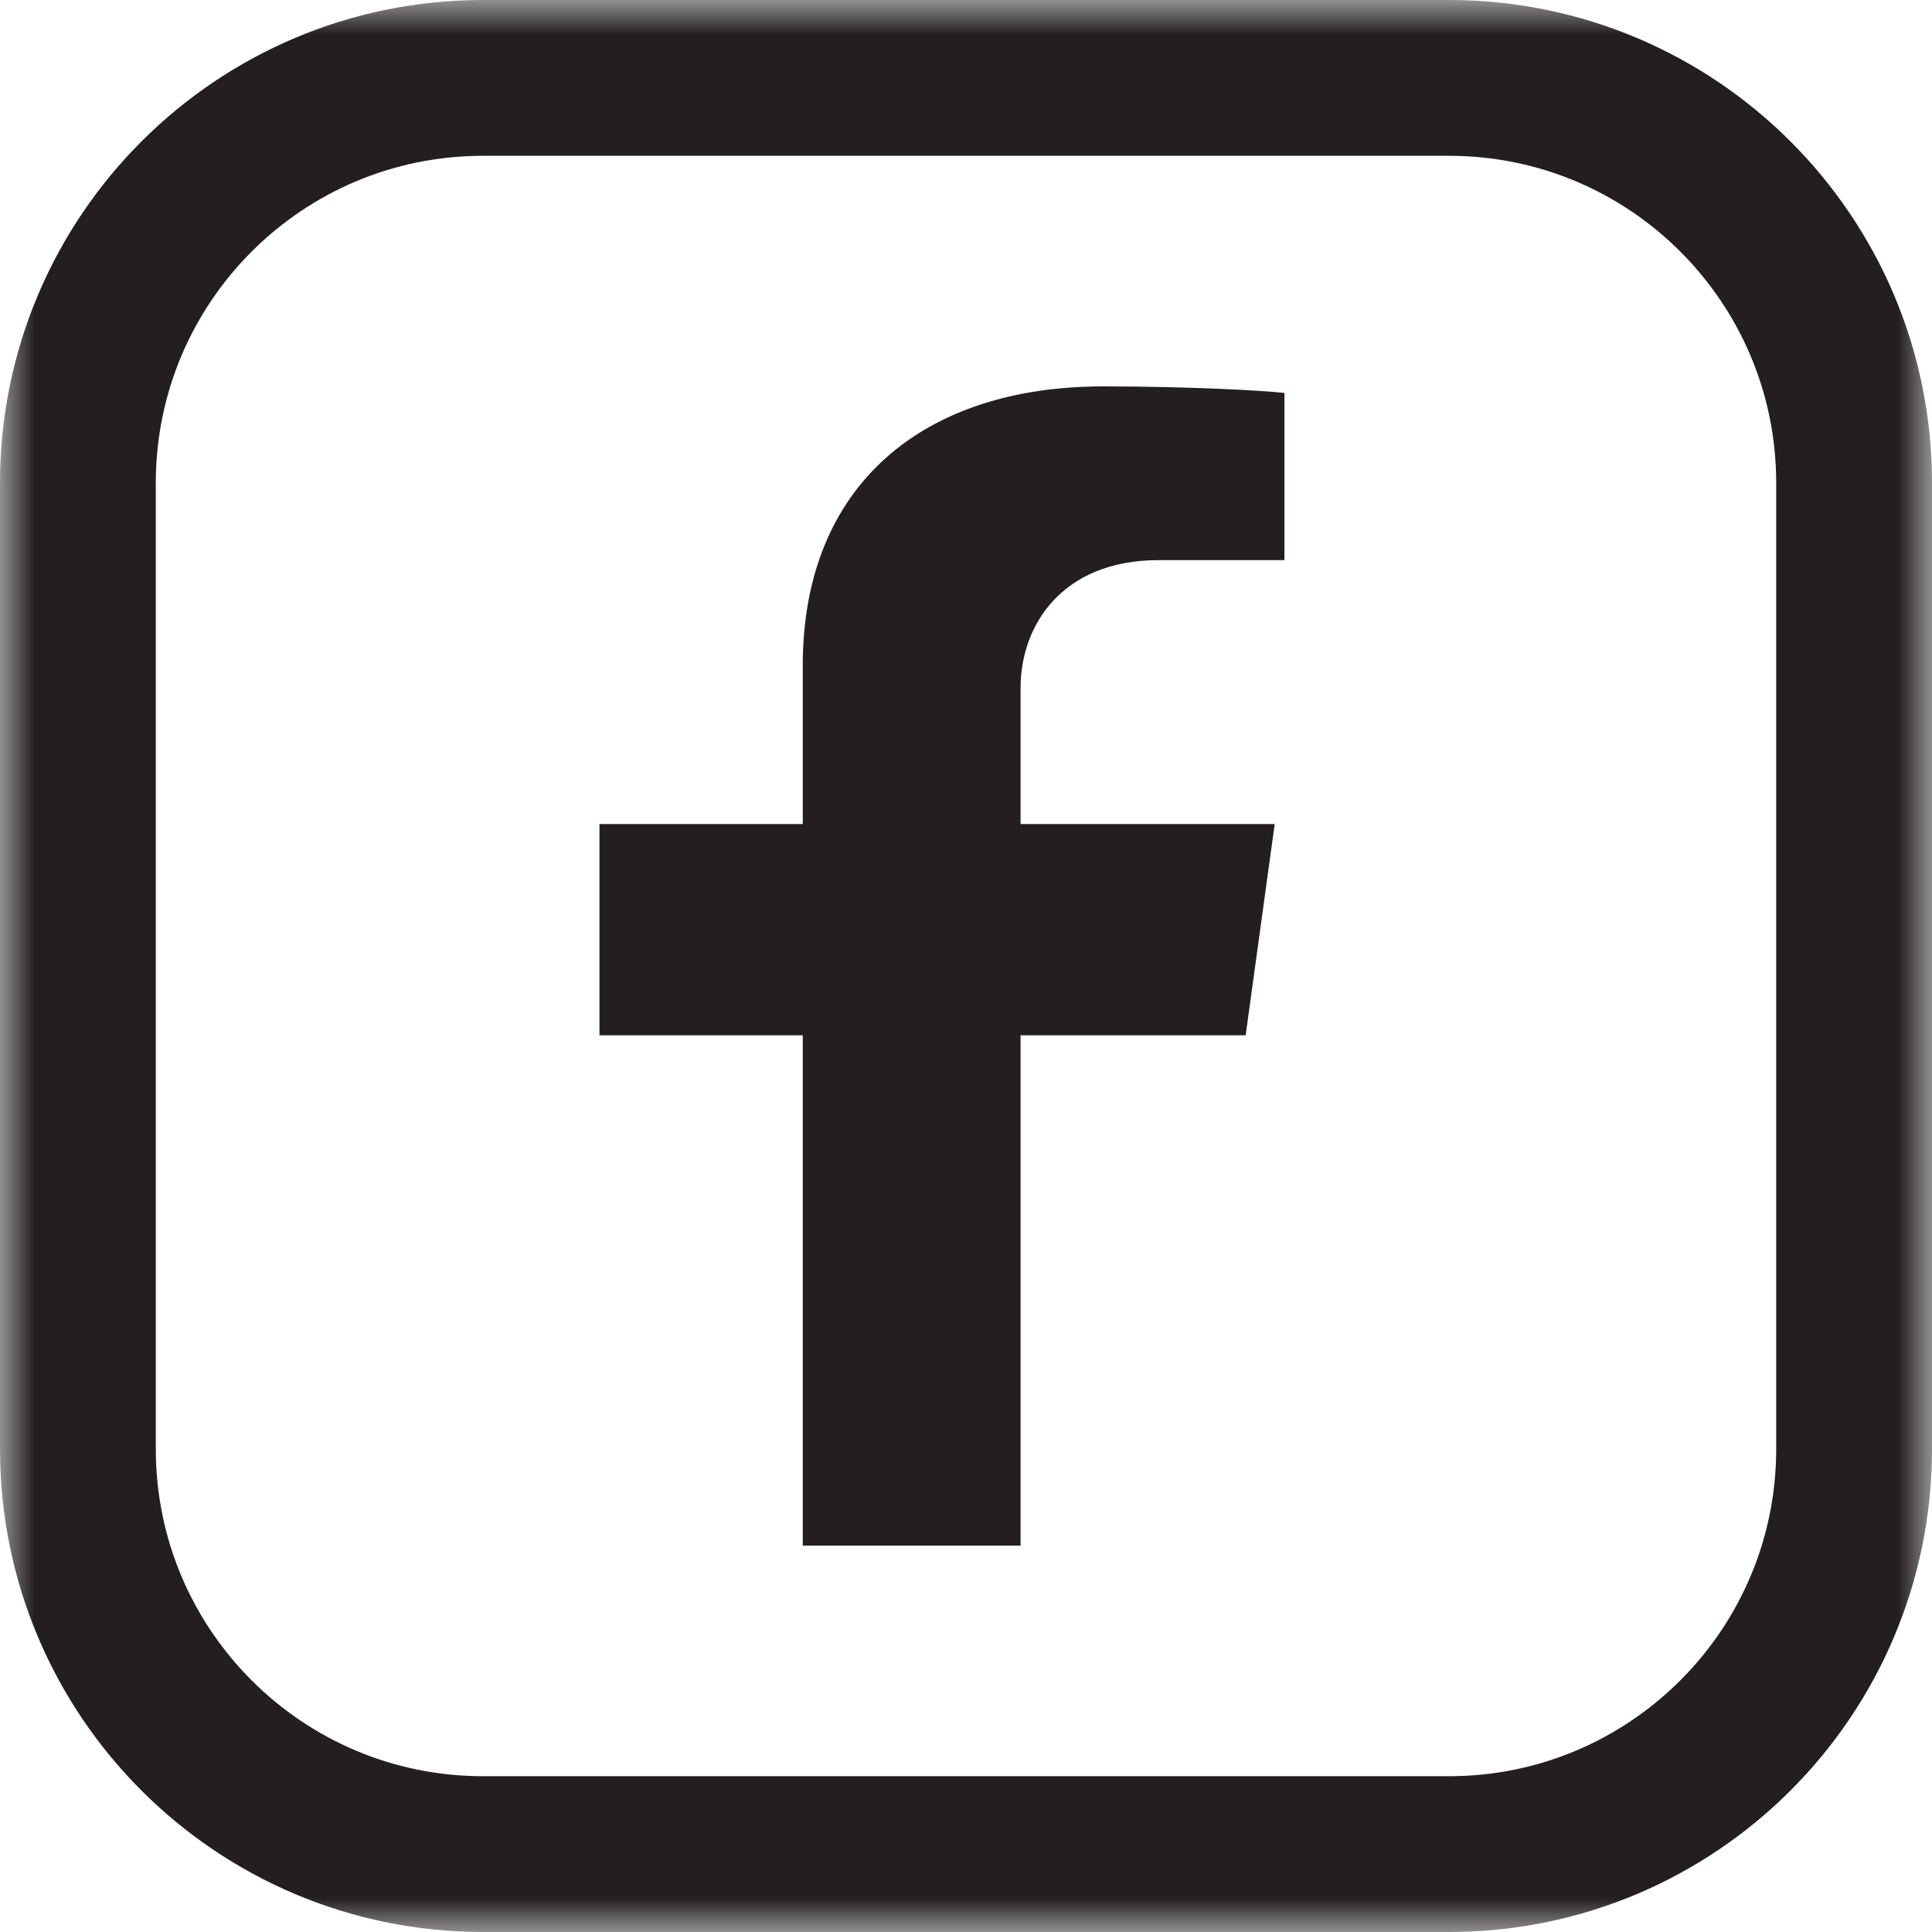 <svg width="28" height="28" viewBox="0 0 28 28" fill="none" xmlns="http://www.w3.org/2000/svg">
<g clip-path="url(#clip0_549_605)">
<g clip-path="url(#clip1_549_605)">
<mask id="mask0_549_605" style="mask-type:luminance" maskUnits="userSpaceOnUse" x="0" y="0" width="28" height="28">
<path d="M28 0H0V28H28V0Z" fill="white"/>
</mask>
<g mask="url(#mask0_549_605)">
<path d="M21 1.129H7C3.757 1.129 1.129 3.757 1.129 7V21C1.129 24.242 3.757 26.871 7 26.871H21C24.242 26.871 26.871 24.242 26.871 21V7C26.871 3.757 24.242 1.129 21 1.129Z" stroke="#231F20" stroke-width="2.258"/>
<path d="M14.791 15.004V22.4H11.634V15.004H8.688V11.943H11.634V9.648C11.634 7.014 13.397 5.6 15.984 5.6C17.225 5.6 18.303 5.659 18.615 5.695V8.118H16.791C15.383 8.118 14.791 9.074 14.791 9.967V11.943H18.474L18.053 15.004H14.791Z" fill="#231F20"/>
</g>
</g>
</g>
<defs>
<clipPath id="clip0_549_605">
<rect width="28" height="28" fill="white"/>
</clipPath>
<clipPath id="clip1_549_605">
<rect width="28" height="28" fill="white"/>
</clipPath>
</defs>
</svg>
